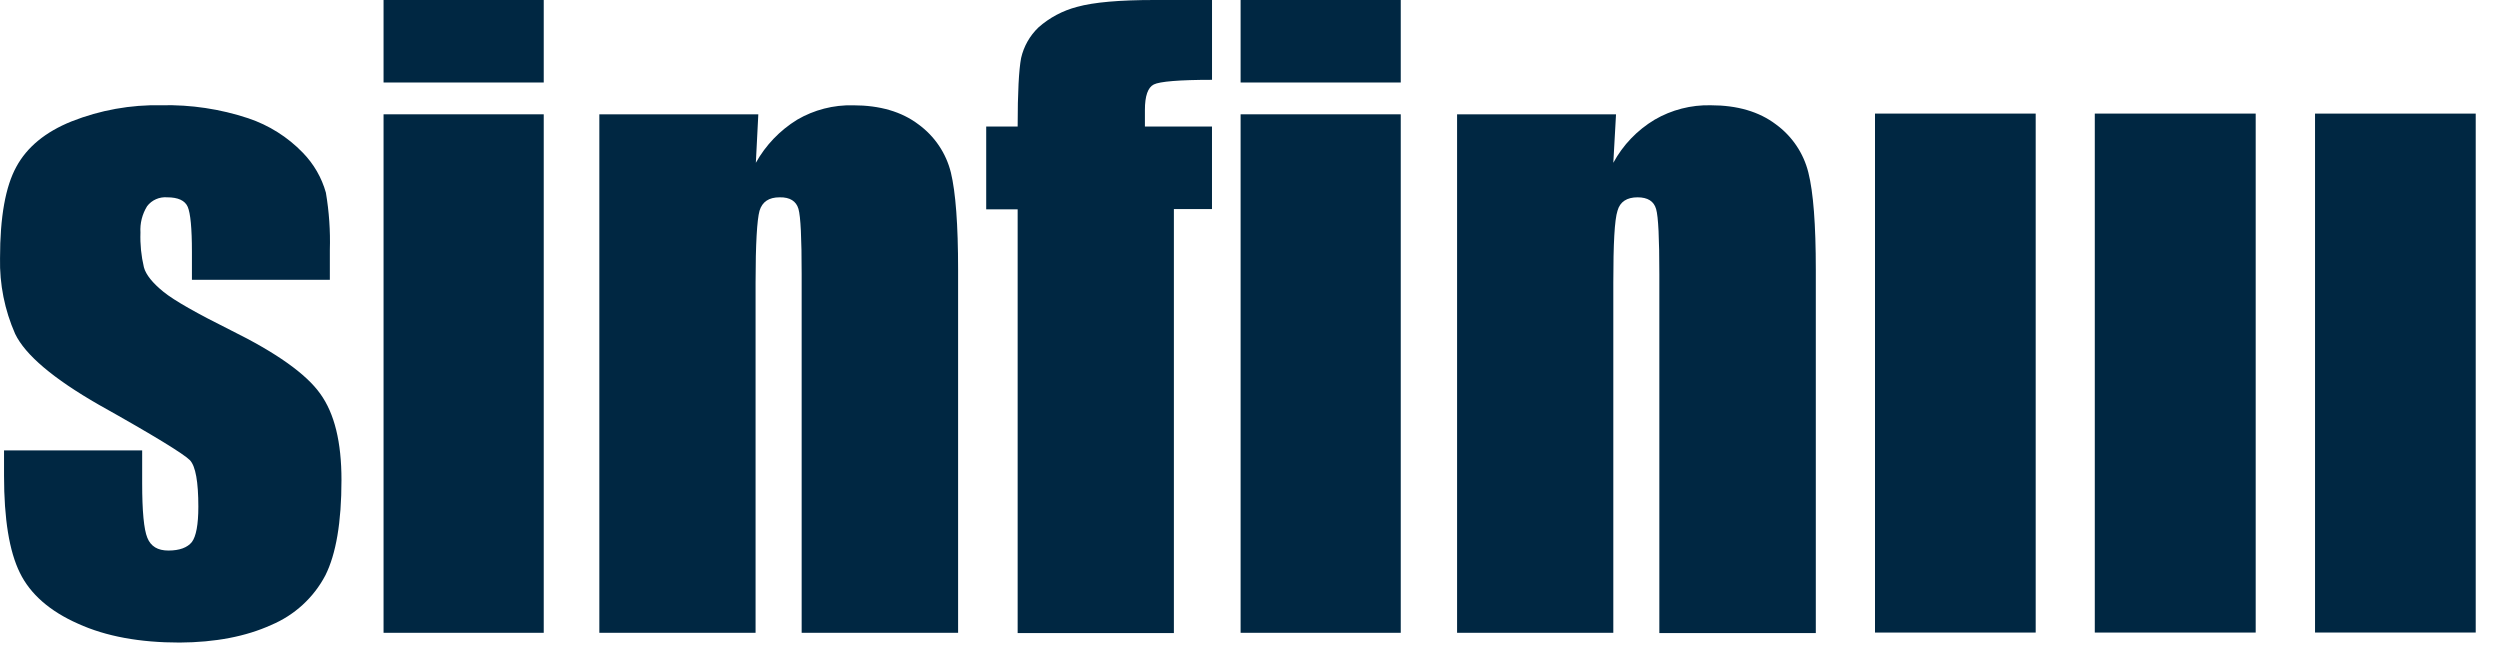 <svg width="83" height="22" viewBox="0 0 83 22" fill="none" xmlns="http://www.w3.org/2000/svg">
<g clip-path="url(#clip0_11493_11417)">
<path d="M9.003 20.75C9.779 20.424 10.415 19.84 10.803 19.1C11.157 18.393 11.337 17.336 11.337 15.938C11.337 14.679 11.107 13.728 10.63 13.069C10.161 12.411 9.172 11.709 7.662 10.964C6.537 10.403 5.788 9.981 5.427 9.688C5.066 9.396 4.843 9.119 4.778 8.875C4.688 8.497 4.649 8.109 4.663 7.721C4.644 7.413 4.722 7.107 4.885 6.844C4.962 6.744 5.063 6.664 5.18 6.613C5.296 6.562 5.423 6.541 5.55 6.551C5.912 6.551 6.142 6.657 6.233 6.868C6.323 7.079 6.372 7.575 6.372 8.363V9.289H10.951V8.297C10.97 7.661 10.926 7.024 10.819 6.395C10.68 5.898 10.417 5.443 10.055 5.071C9.552 4.549 8.928 4.156 8.238 3.925C7.311 3.618 6.338 3.472 5.361 3.494C4.34 3.473 3.325 3.655 2.377 4.03C1.506 4.38 0.898 4.884 0.544 5.534C0.182 6.192 0.001 7.2 0.001 8.574C-0.017 9.437 0.154 10.293 0.503 11.085C0.84 11.784 1.768 12.57 3.289 13.442C5.106 14.458 6.108 15.076 6.306 15.279C6.495 15.482 6.585 16.002 6.585 16.823C6.585 17.416 6.511 17.806 6.372 17.993C6.224 18.18 5.961 18.278 5.591 18.278C5.237 18.278 5.007 18.14 4.892 17.855C4.777 17.579 4.72 16.969 4.72 16.042V14.953H0.134V15.79C0.134 17.229 0.307 18.302 0.66 19.017C1.005 19.724 1.654 20.293 2.592 20.707C3.52 21.13 4.647 21.333 5.962 21.333C7.145 21.327 8.164 21.131 9.003 20.75Z" fill="#002742"/>
<path d="M18.052 0H12.734V2.739H18.052V0Z" fill="#002742"/>
<path d="M18.052 3.795H12.734V21.009H18.052V3.795Z" fill="#002742"/>
<path d="M26.508 6.933C26.582 7.185 26.615 7.916 26.615 9.095V21.01H31.809V8.957C31.809 7.454 31.727 6.381 31.57 5.731C31.412 5.089 31.031 4.522 30.493 4.13C29.934 3.707 29.211 3.496 28.323 3.496C27.671 3.48 27.028 3.646 26.466 3.974C25.893 4.327 25.42 4.82 25.094 5.405L25.176 3.796H19.898V21.009H25.085V9.387C25.085 8.095 25.134 7.298 25.216 6.998C25.307 6.697 25.529 6.551 25.882 6.551C26.228 6.543 26.434 6.681 26.508 6.933Z" fill="#002742"/>
<path d="M34.477 0.91C34.189 1.186 33.989 1.539 33.901 1.926C33.827 2.316 33.786 3.064 33.786 4.202H32.742V6.949H33.786V21.018H38.973V6.941H40.238V4.202H38.011V3.649C38.011 3.186 38.11 2.902 38.307 2.804C38.504 2.706 39.145 2.65 40.239 2.65V0H38.332C37.173 0 36.318 0.073 35.759 0.228C35.283 0.352 34.843 0.586 34.477 0.91Z" fill="#002742"/>
<path d="M46.505 3.795H41.188V21.009H46.505V3.795Z" fill="#002742"/>
<path d="M46.505 0H41.188V2.739H46.505V0Z" fill="#002742"/>
<path d="M53.562 5.405L53.652 3.796H48.375V21.009H53.562V9.387C53.562 8.095 53.603 7.298 53.701 6.998C53.783 6.697 54.014 6.551 54.367 6.551C54.704 6.551 54.91 6.681 54.983 6.941C55.057 7.193 55.09 7.924 55.09 9.103V21.018H60.285V8.956C60.285 7.453 60.202 6.38 60.038 5.73C59.88 5.088 59.498 4.521 58.96 4.129C58.401 3.706 57.678 3.495 56.799 3.495C56.144 3.479 55.498 3.645 54.933 3.974C54.355 4.321 53.881 4.815 53.562 5.405Z" fill="#002742"/>
<path d="M67.585 3.771H62.25V21.001H67.585V3.771Z" fill="#002742"/>
<path d="M74.889 3.771H69.547V21.001H74.889V3.771Z" fill="#002742"/>
<path d="M82.194 3.771H76.859V21.001H82.194V3.771Z" fill="#002742"/>
</g>
<defs>
<clipPath id="clip0_11493_11417">
<rect width="82.197" height="21.334" fill="white"/>
</clipPath>
</defs>
</svg>
